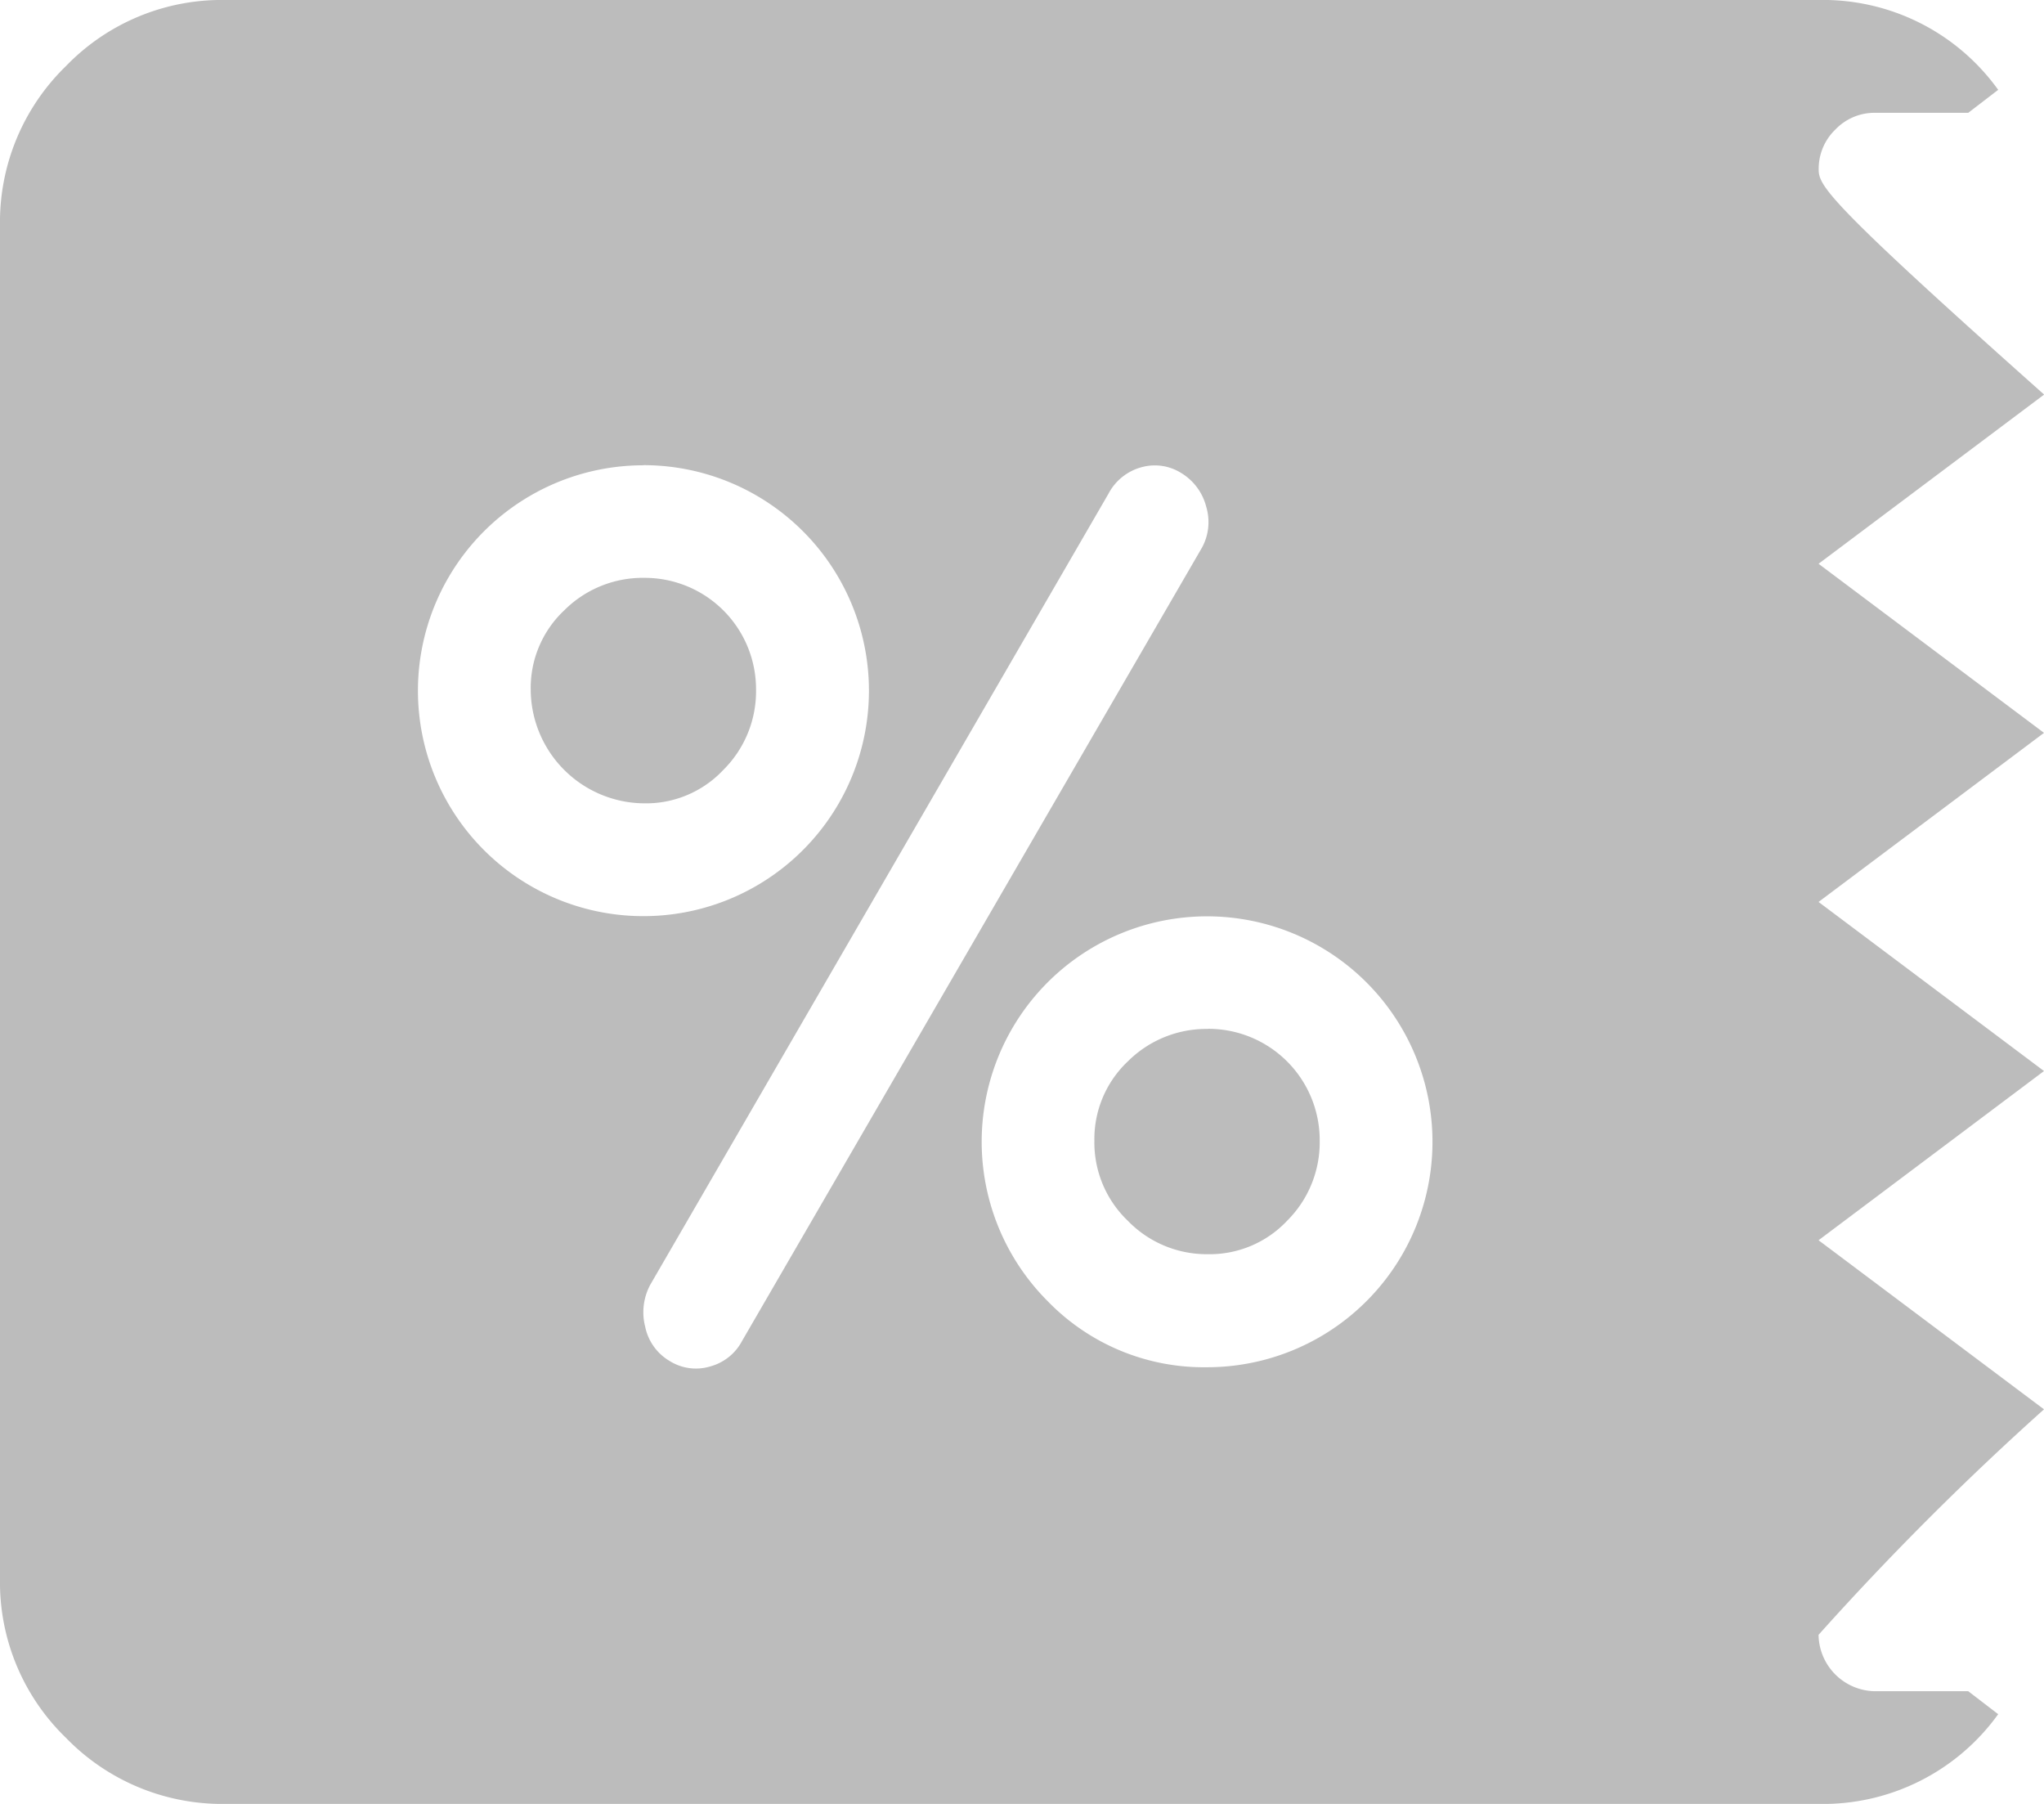 <svg xmlns="http://www.w3.org/2000/svg" width="17" height="15" viewBox="0 0 17 15">
  <path id="coupon" d="M15.14,13.594a.476.476,0,0,0,.469.469h.776l.249.191A1.794,1.794,0,0,1,15.14,15H1.89a1.808,1.808,0,0,1-1.326-.549,1.8,1.8,0,0,1-.549-1.326V1.875A1.808,1.808,0,0,1,.564.549,1.8,1.8,0,0,1,1.89,0H15.14a1.793,1.793,0,0,1,1.494.747l-.249.191h-.776a.45.45,0,0,0-.329.139.453.453,0,0,0-.139.329c0,.137.054.254,1.875,1.875L15.14,4.688l1.875,1.406L15.14,7.5l1.875,1.406L15.14,10.313l1.875,1.406A24.212,24.212,0,0,0,15.14,13.594Zm-5.086-2.225a1.875,1.875,0,0,0,1.875-1.875,1.875,1.875,0,0,0-3.2-1.326,1.875,1.875,0,0,0,0,2.652,1.808,1.808,0,0,0,1.326.549Zm-4.687-7.5A1.875,1.875,0,0,0,3.491,5.743,1.875,1.875,0,0,0,5.366,7.618,1.875,1.875,0,0,0,7.242,5.743,1.875,1.875,0,0,0,5.366,3.868Zm4.475.066a.413.413,0,0,0-.329-.051.44.44,0,0,0-.278.22L5.425,10.68a.482.482,0,0,0-.044.352.43.43,0,0,0,.205.286.411.411,0,0,0,.337.044.424.424,0,0,0,.264-.212L10.01,4.557a.443.443,0,0,0,.037-.344.46.46,0,0,0-.205-.278ZM5.374,6.68a.95.95,0,0,1-.945-.945.885.885,0,0,1,.278-.659.923.923,0,0,1,.666-.271.926.926,0,0,1,.93.93.921.921,0,0,1-.271.666A.882.882,0,0,1,5.374,6.68Zm4.687,1.875a.926.926,0,0,1,.93.93.92.92,0,0,1-.271.666.884.884,0,0,1-.659.278.913.913,0,0,1-.666-.278.9.9,0,0,1-.278-.666.888.888,0,0,1,.278-.659A.924.924,0,0,1,10.061,8.556Z" transform="translate(-0.015)" fill="#bcbcbc"/>
</svg>

